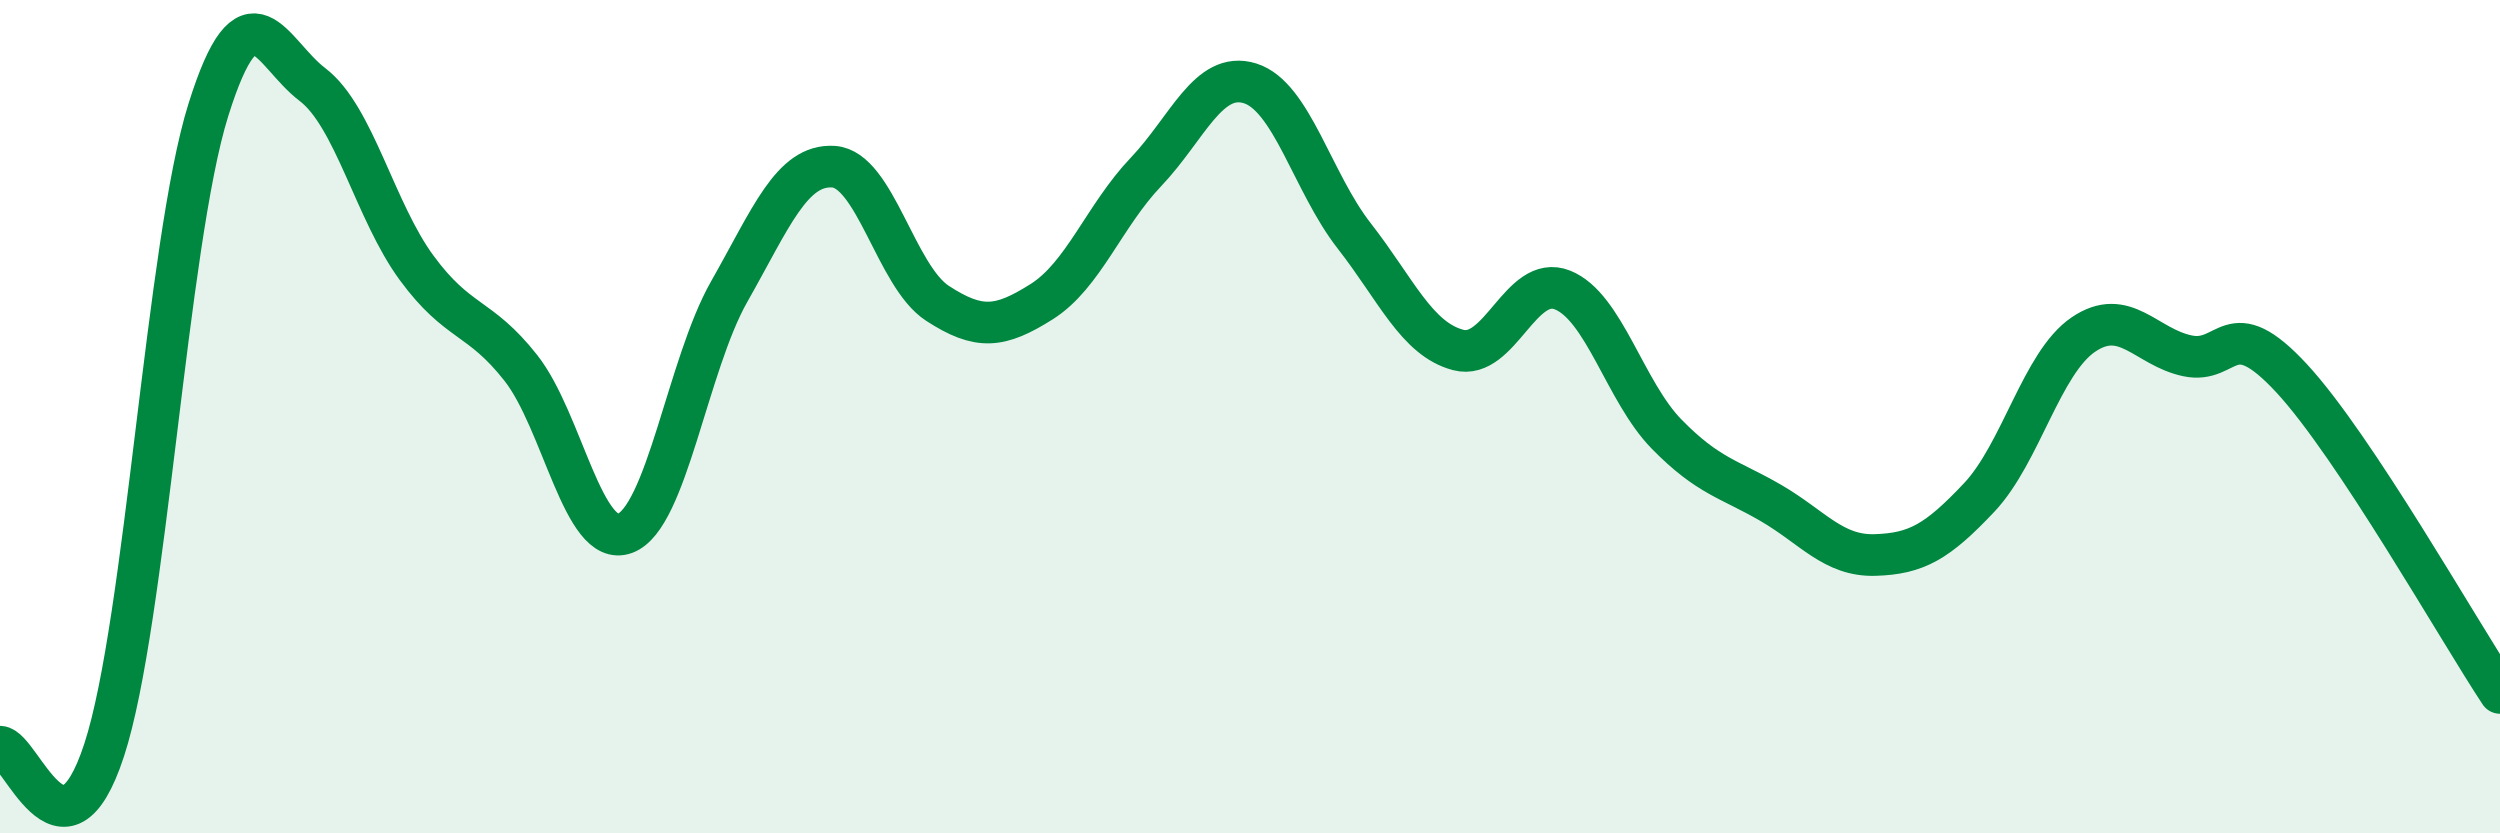 
    <svg width="60" height="20" viewBox="0 0 60 20" xmlns="http://www.w3.org/2000/svg">
      <path
        d="M 0,17.92 C 0.5,17.94 1.5,21.06 2.5,18 C 3.5,14.94 4,5.83 5,2.64 C 6,-0.55 6.5,1.27 7.5,2.03 C 8.5,2.79 9,5.07 10,6.43 C 11,7.79 11.5,7.56 12.5,8.83 C 13.5,10.1 14,13.17 15,12.8 C 16,12.43 16.5,8.76 17.5,7 C 18.5,5.24 19,3.94 20,4 C 21,4.06 21.5,6.63 22.5,7.28 C 23.5,7.93 24,7.87 25,7.24 C 26,6.61 26.5,5.18 27.5,4.13 C 28.5,3.08 29,1.69 30,2 C 31,2.31 31.5,4.38 32.5,5.66 C 33.5,6.94 34,8.14 35,8.4 C 36,8.66 36.5,6.56 37.5,6.96 C 38.5,7.36 39,9.4 40,10.42 C 41,11.44 41.5,11.49 42.5,12.07 C 43.5,12.65 44,13.35 45,13.32 C 46,13.29 46.5,13 47.5,11.94 C 48.5,10.88 49,8.71 50,8.03 C 51,7.35 51.5,8.33 52.5,8.54 C 53.5,8.75 53.5,7.46 55,9.08 C 56.5,10.7 59,15.12 60,16.63L60 20L0 20Z"
        fill="#008740"
        opacity="0.1"
        stroke-linecap="round"
        stroke-linejoin="round"
      />
      <path
        d="M 0,17.92 C 0.5,17.94 1.5,21.06 2.5,18 C 3.5,14.94 4,5.83 5,2.64 C 6,-0.55 6.5,1.27 7.5,2.03 C 8.5,2.79 9,5.07 10,6.43 C 11,7.79 11.5,7.56 12.5,8.83 C 13.5,10.1 14,13.17 15,12.8 C 16,12.43 16.5,8.76 17.5,7 C 18.5,5.24 19,3.94 20,4 C 21,4.06 21.5,6.63 22.5,7.28 C 23.5,7.93 24,7.87 25,7.24 C 26,6.61 26.5,5.18 27.5,4.13 C 28.5,3.08 29,1.69 30,2 C 31,2.31 31.5,4.38 32.5,5.66 C 33.5,6.94 34,8.14 35,8.4 C 36,8.66 36.5,6.56 37.5,6.96 C 38.5,7.36 39,9.4 40,10.42 C 41,11.44 41.5,11.49 42.5,12.07 C 43.5,12.65 44,13.35 45,13.32 C 46,13.29 46.5,13 47.5,11.94 C 48.5,10.88 49,8.71 50,8.03 C 51,7.35 51.5,8.33 52.5,8.54 C 53.5,8.75 53.5,7.46 55,9.08 C 56.5,10.7 59,15.12 60,16.63"
        stroke="#008740"
        stroke-width="1"
        fill="none"
        stroke-linecap="round"
        stroke-linejoin="round"
      />
    </svg>
  